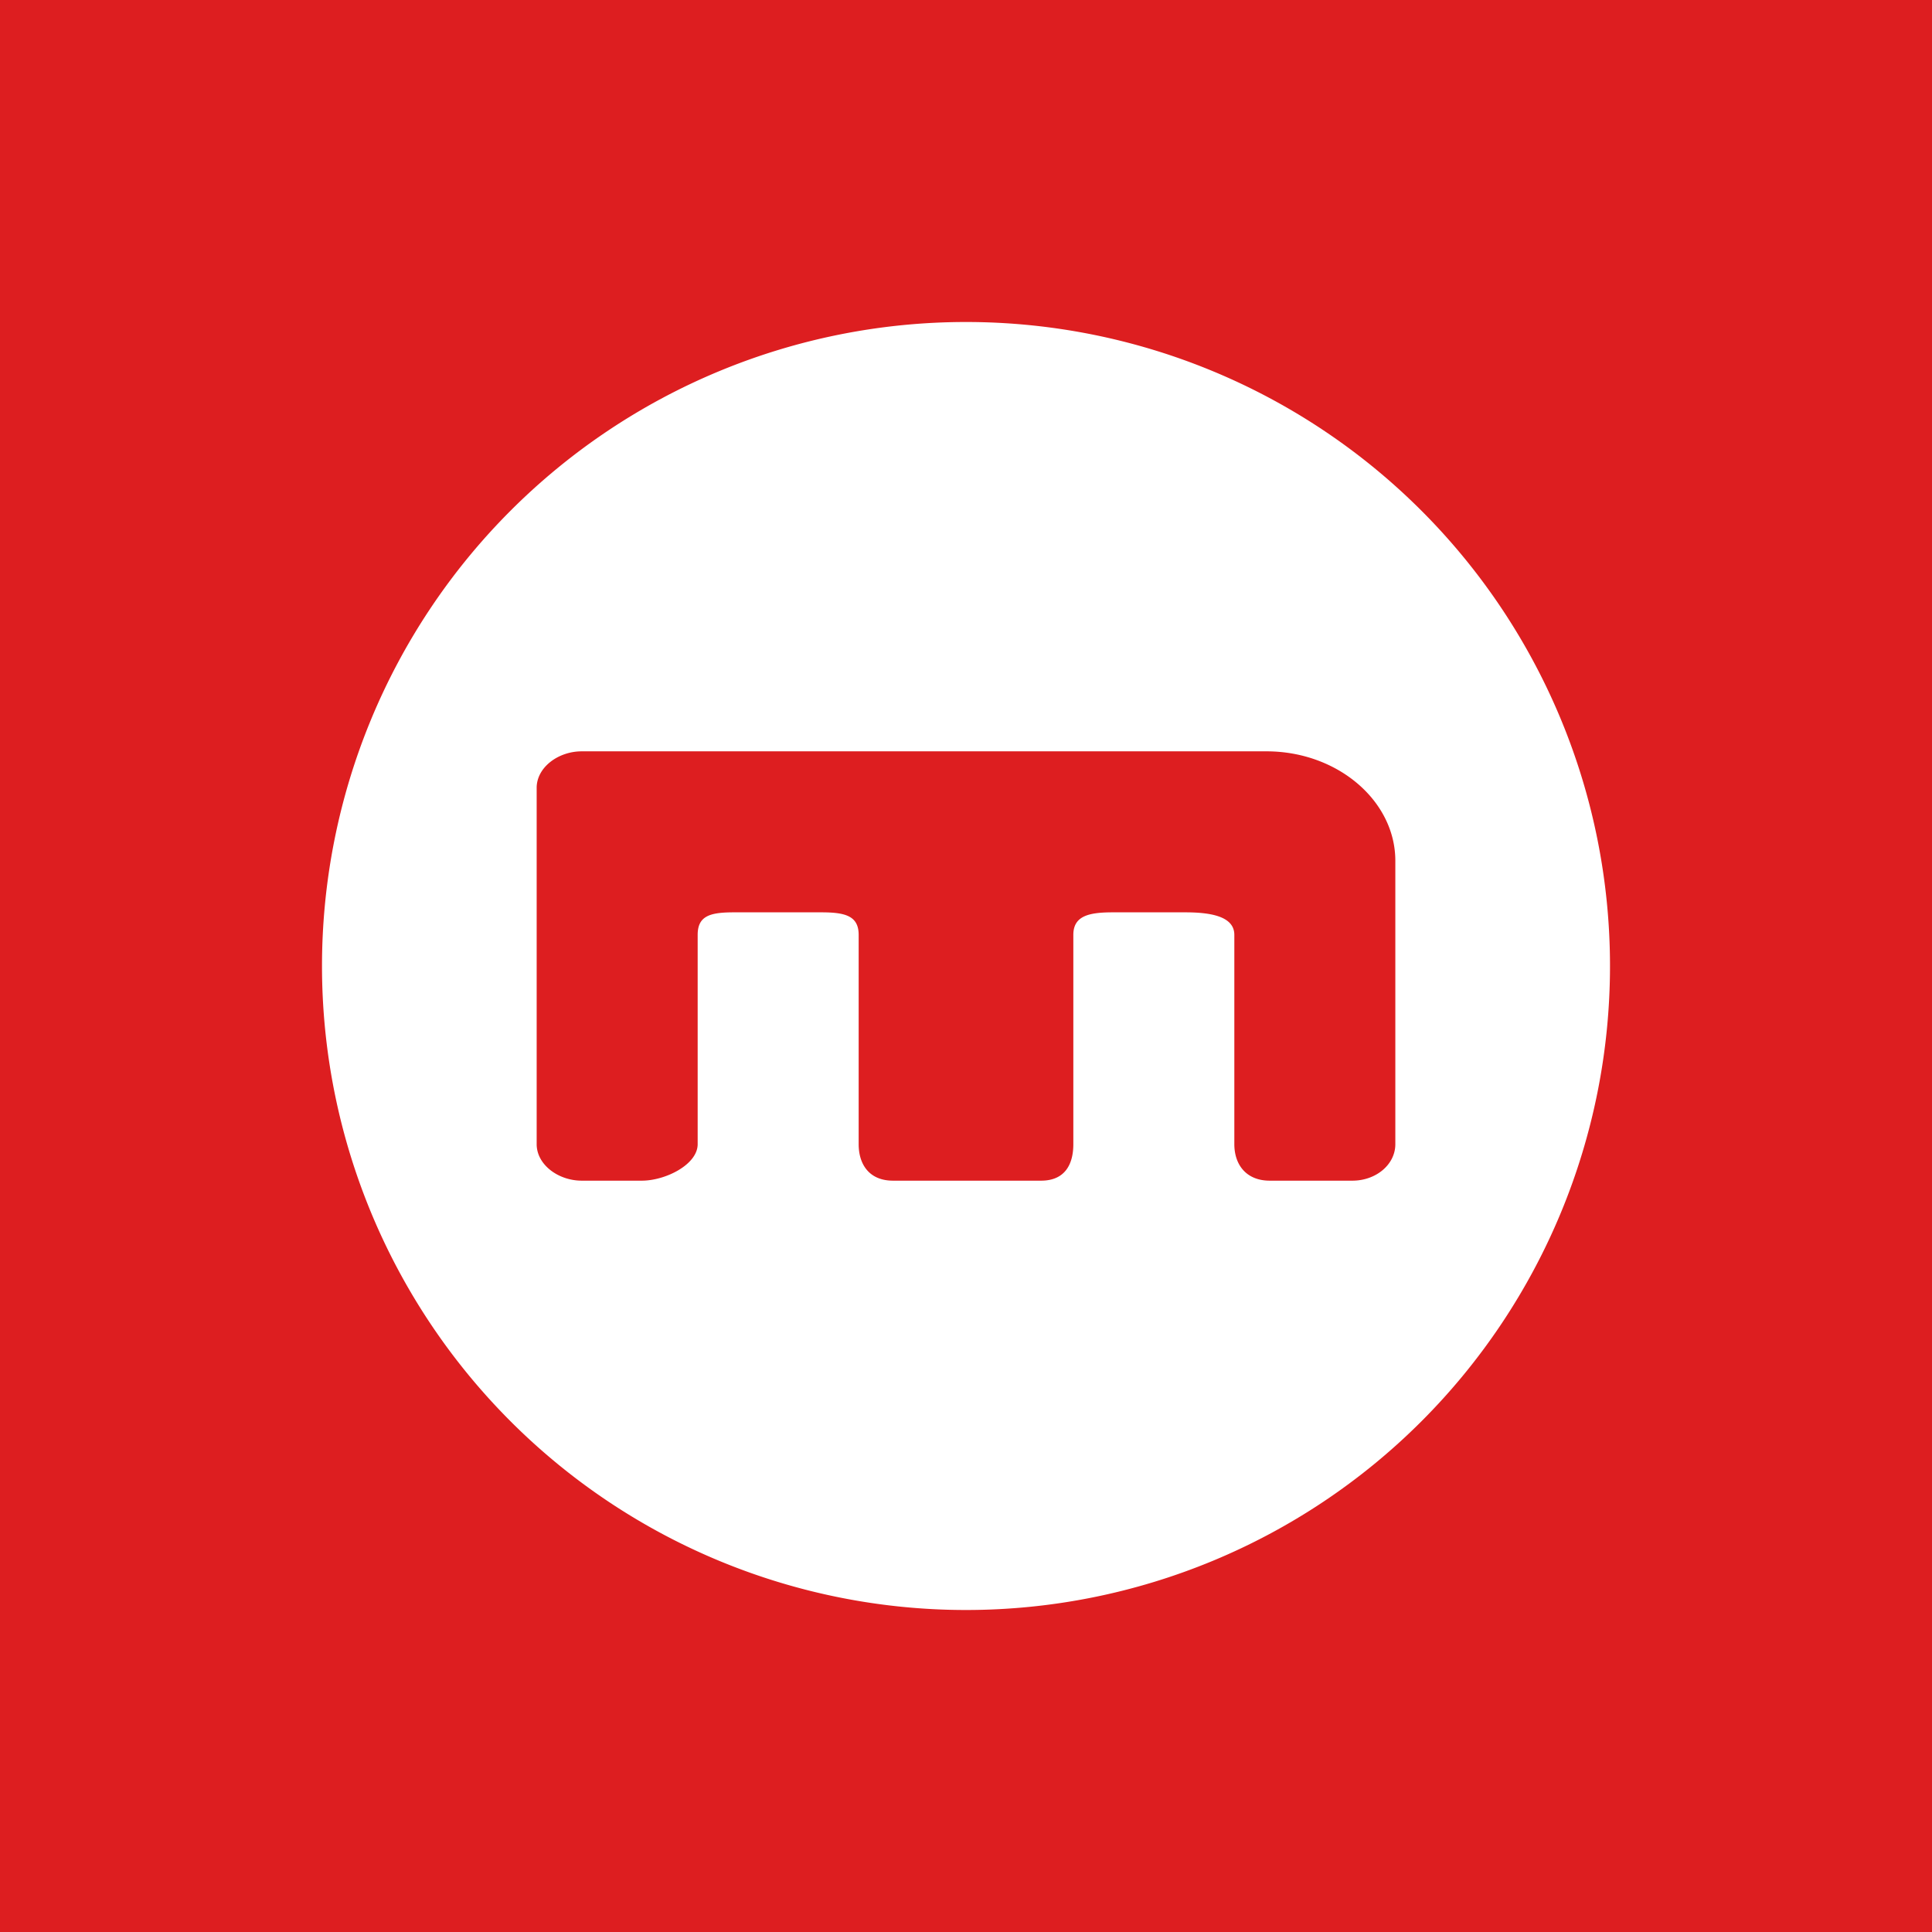 <!-- by TradingView --><svg width="18" height="18" viewBox="0 0 18 18" xmlns="http://www.w3.org/2000/svg"><path fill="#DD1E20" d="M0 0h18v18H0z"/><path d="M9 15A6 6 0 1 0 9 3a6 6 0 0 0 0 12Zm-3.58-4c-.22 0-.42-.15-.42-.34V7.34c0-.19.2-.34.42-.34h6.38c.66 0 1.2.46 1.2 1.02v2.64c0 .19-.18.34-.4.34h-.77c-.22 0-.33-.15-.33-.34V8.71c0-.18-.24-.21-.46-.21h-.67c-.22 0-.37.03-.37.21v1.95c0 .19-.08.34-.3.34H8.32c-.22 0-.32-.15-.32-.34V8.71c0-.18-.13-.21-.35-.21h-.81c-.22 0-.34.03-.34.21v1.95c0 .19-.3.34-.52.34h-.56Z" fill="#fff"/></svg>